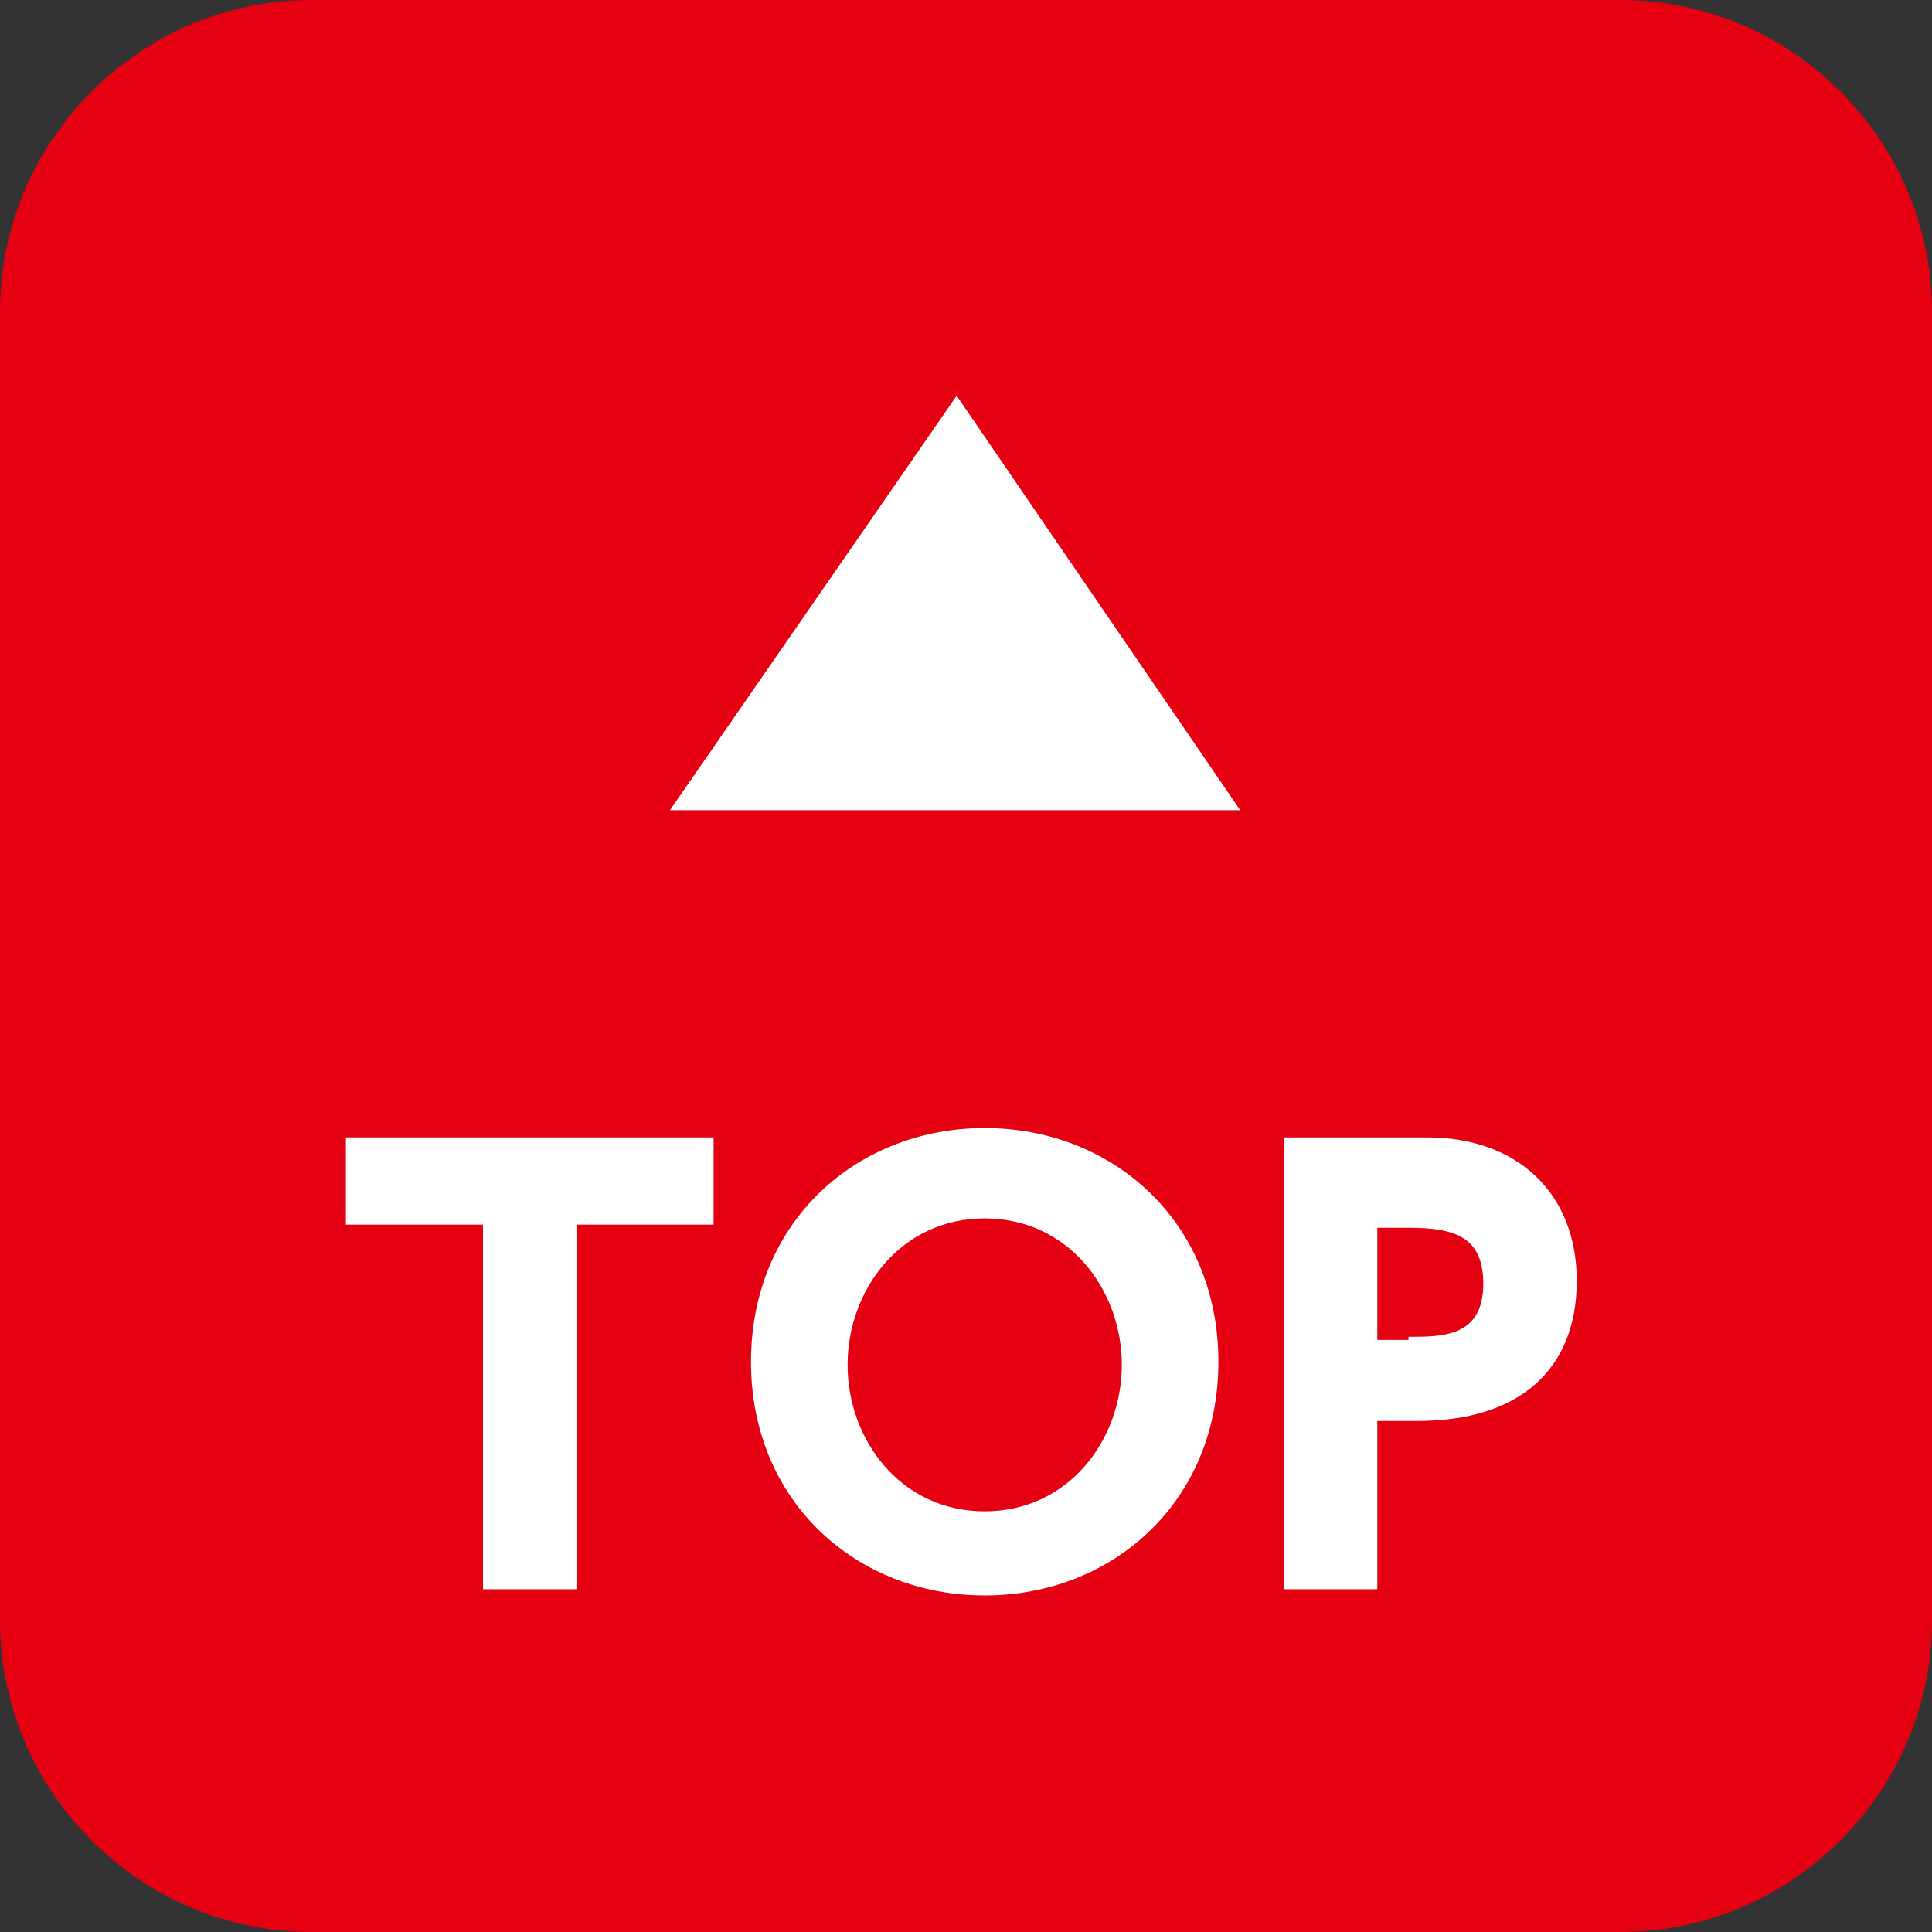<?xml version="1.0" encoding="utf-8"?>
<!-- Generator: Adobe Illustrator 21.0.2, SVG Export Plug-In . SVG Version: 6.00 Build 0)  -->
<svg version="1.1" id="レイヤー_1" xmlns="http://www.w3.org/2000/svg" xmlns:xlink="http://www.w3.org/1999/xlink" x="0px"
	 y="0px" viewBox="0 0 62 62" style="enable-background:new 0 0 62 62;" xml:space="preserve">
<rect x="0" y="0" width="62" height="62" fill="#333333" stroke="none"/>
<style type="text/css">
	.st0{fill:#E50012;}
	.st1{fill:#FFFFFF;}
</style>
<g>
	<g>
		<path class="st0" d="M0,52c0,5.5,4.5,10,10,10h42c5.5,0,10-4.5,10-10V10c0-5.5-4.5-10-10-10H10C4.5,0,0,4.5,0,10V52z"/>
	</g>
	<polygon class="st1" points="30.7,12.7 39.8,26 21.5,26 	"/>
	<g>
		<g>
			<path class="st1" d="M18.5,51h-3V39.3h-4.4v-2.8h11.8v2.8h-4.4V51z"/>
			<path class="st1" d="M31.6,36.2c4.1,0,7.5,3,7.5,7.5c0,4.5-3.4,7.5-7.5,7.5c-4.1,0-7.5-3-7.5-7.5C24.1,39.2,27.5,36.2,31.6,36.2z
				 M31.6,48.5c2.7,0,4.4-2.3,4.4-4.7c0-2.4-1.7-4.7-4.4-4.7c-2.7,0-4.4,2.3-4.4,4.7C27.2,46.2,28.9,48.5,31.6,48.5z"/>
			<path class="st1" d="M45.8,36.5c2.9,0,4.8,1.8,4.8,4.6c0,2.9-1.9,4.5-5.1,4.5h-1.3V51h-3V36.5H45.8z M45.2,42.9
				c1.1,0,2.4,0,2.4-1.7c0-1.5-0.9-1.8-2.4-1.8h-1v3.6H45.2z"/>
		</g>
	</g>
</g>
</svg>
